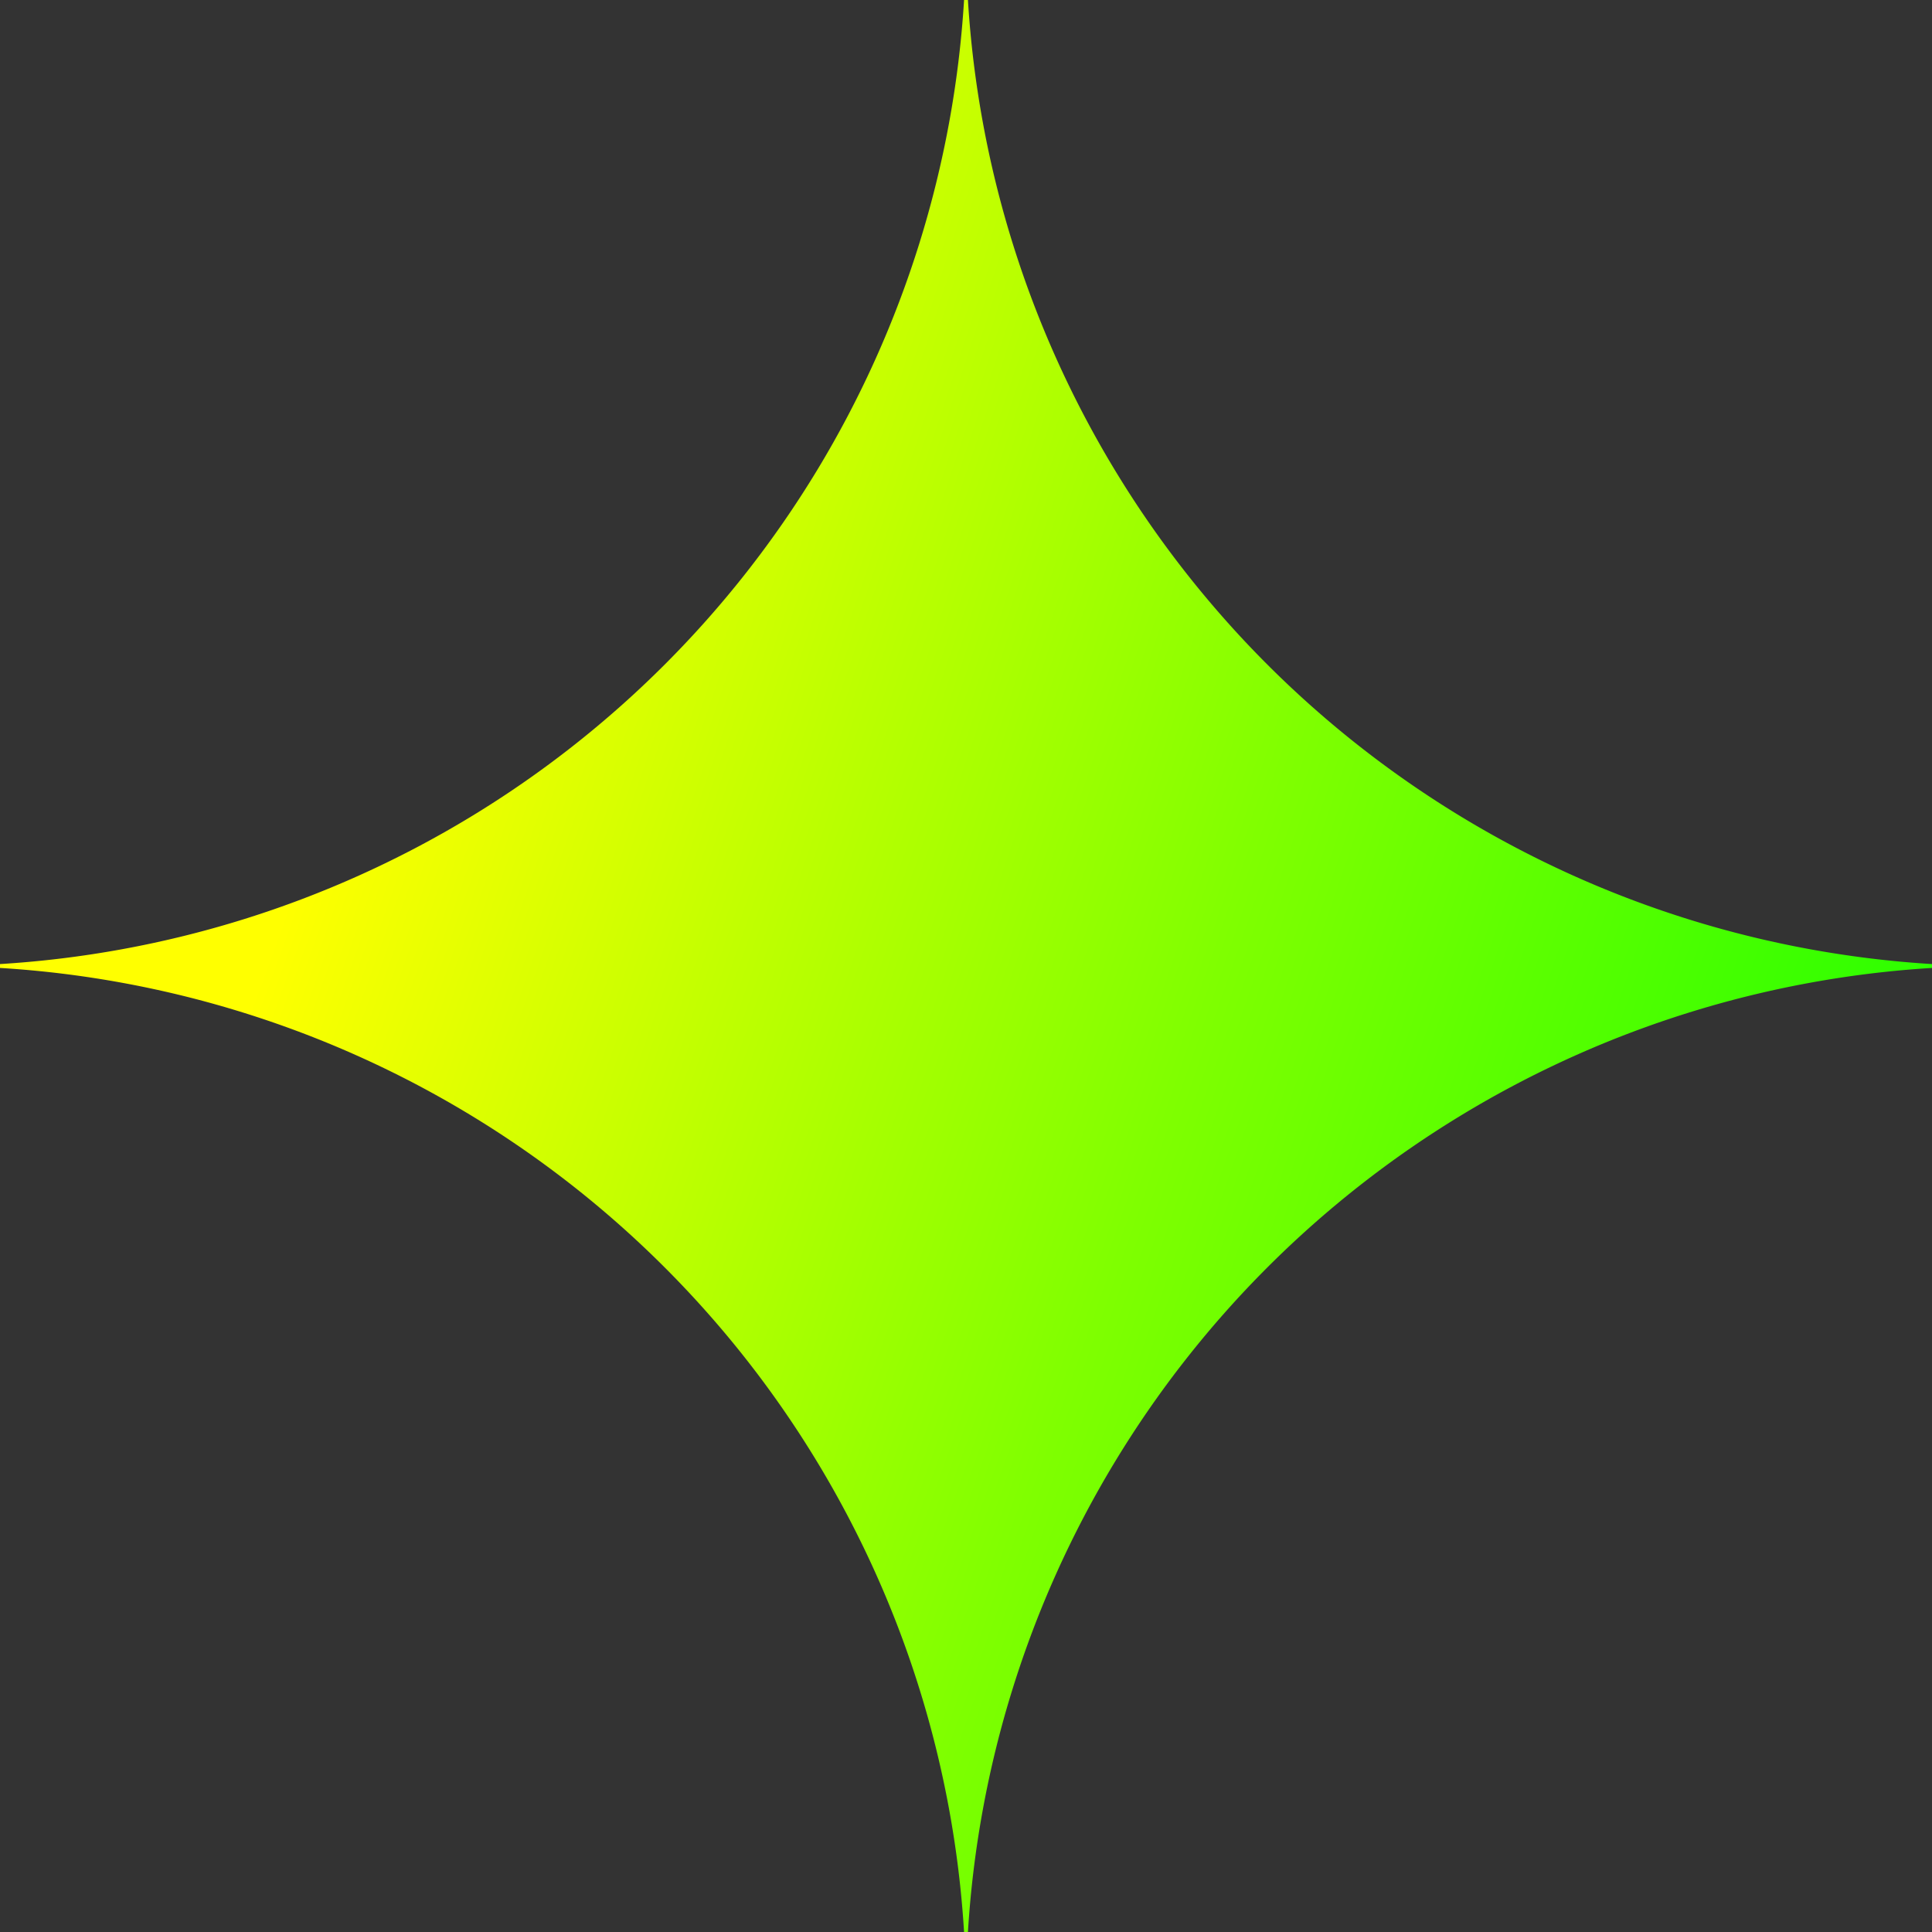 <svg fill="none" xmlns="http://www.w3.org/2000/svg" viewBox="0 0 16 16">
  <rect x="0" y="0" width="16" height="16" fill="#333333" stroke="none"/>
  <path d="M16 8.016A8.522 8.522 0 008.016 16h-.032A8.521 8.521 0 000 8.016v-.032A8.521 8.521 0 007.984 0h.032A8.522 8.522 0 0016 7.984v.032z" fill="url(#prefix__paint0_radial_980_20147)"/>
  <defs>
    <radialGradient id="prefix__paint0_radial_980_20147" cx="0" cy="0" r="1" gradientUnits="userSpaceOnUse" gradientTransform="matrix(16.133 5.455 -43.7 129.232 1.588 6.503)">
      <stop offset=".067" stop-color="#FFFF00"/> <!-- Amarelo -->
      <stop offset=".5" stop-color="#7FFF00"/>  <!-- Verde claro -->
      <stop offset="1" stop-color="#00FF00"/>  <!-- Verde -->
    </radialGradient>
  </defs>
</svg>

